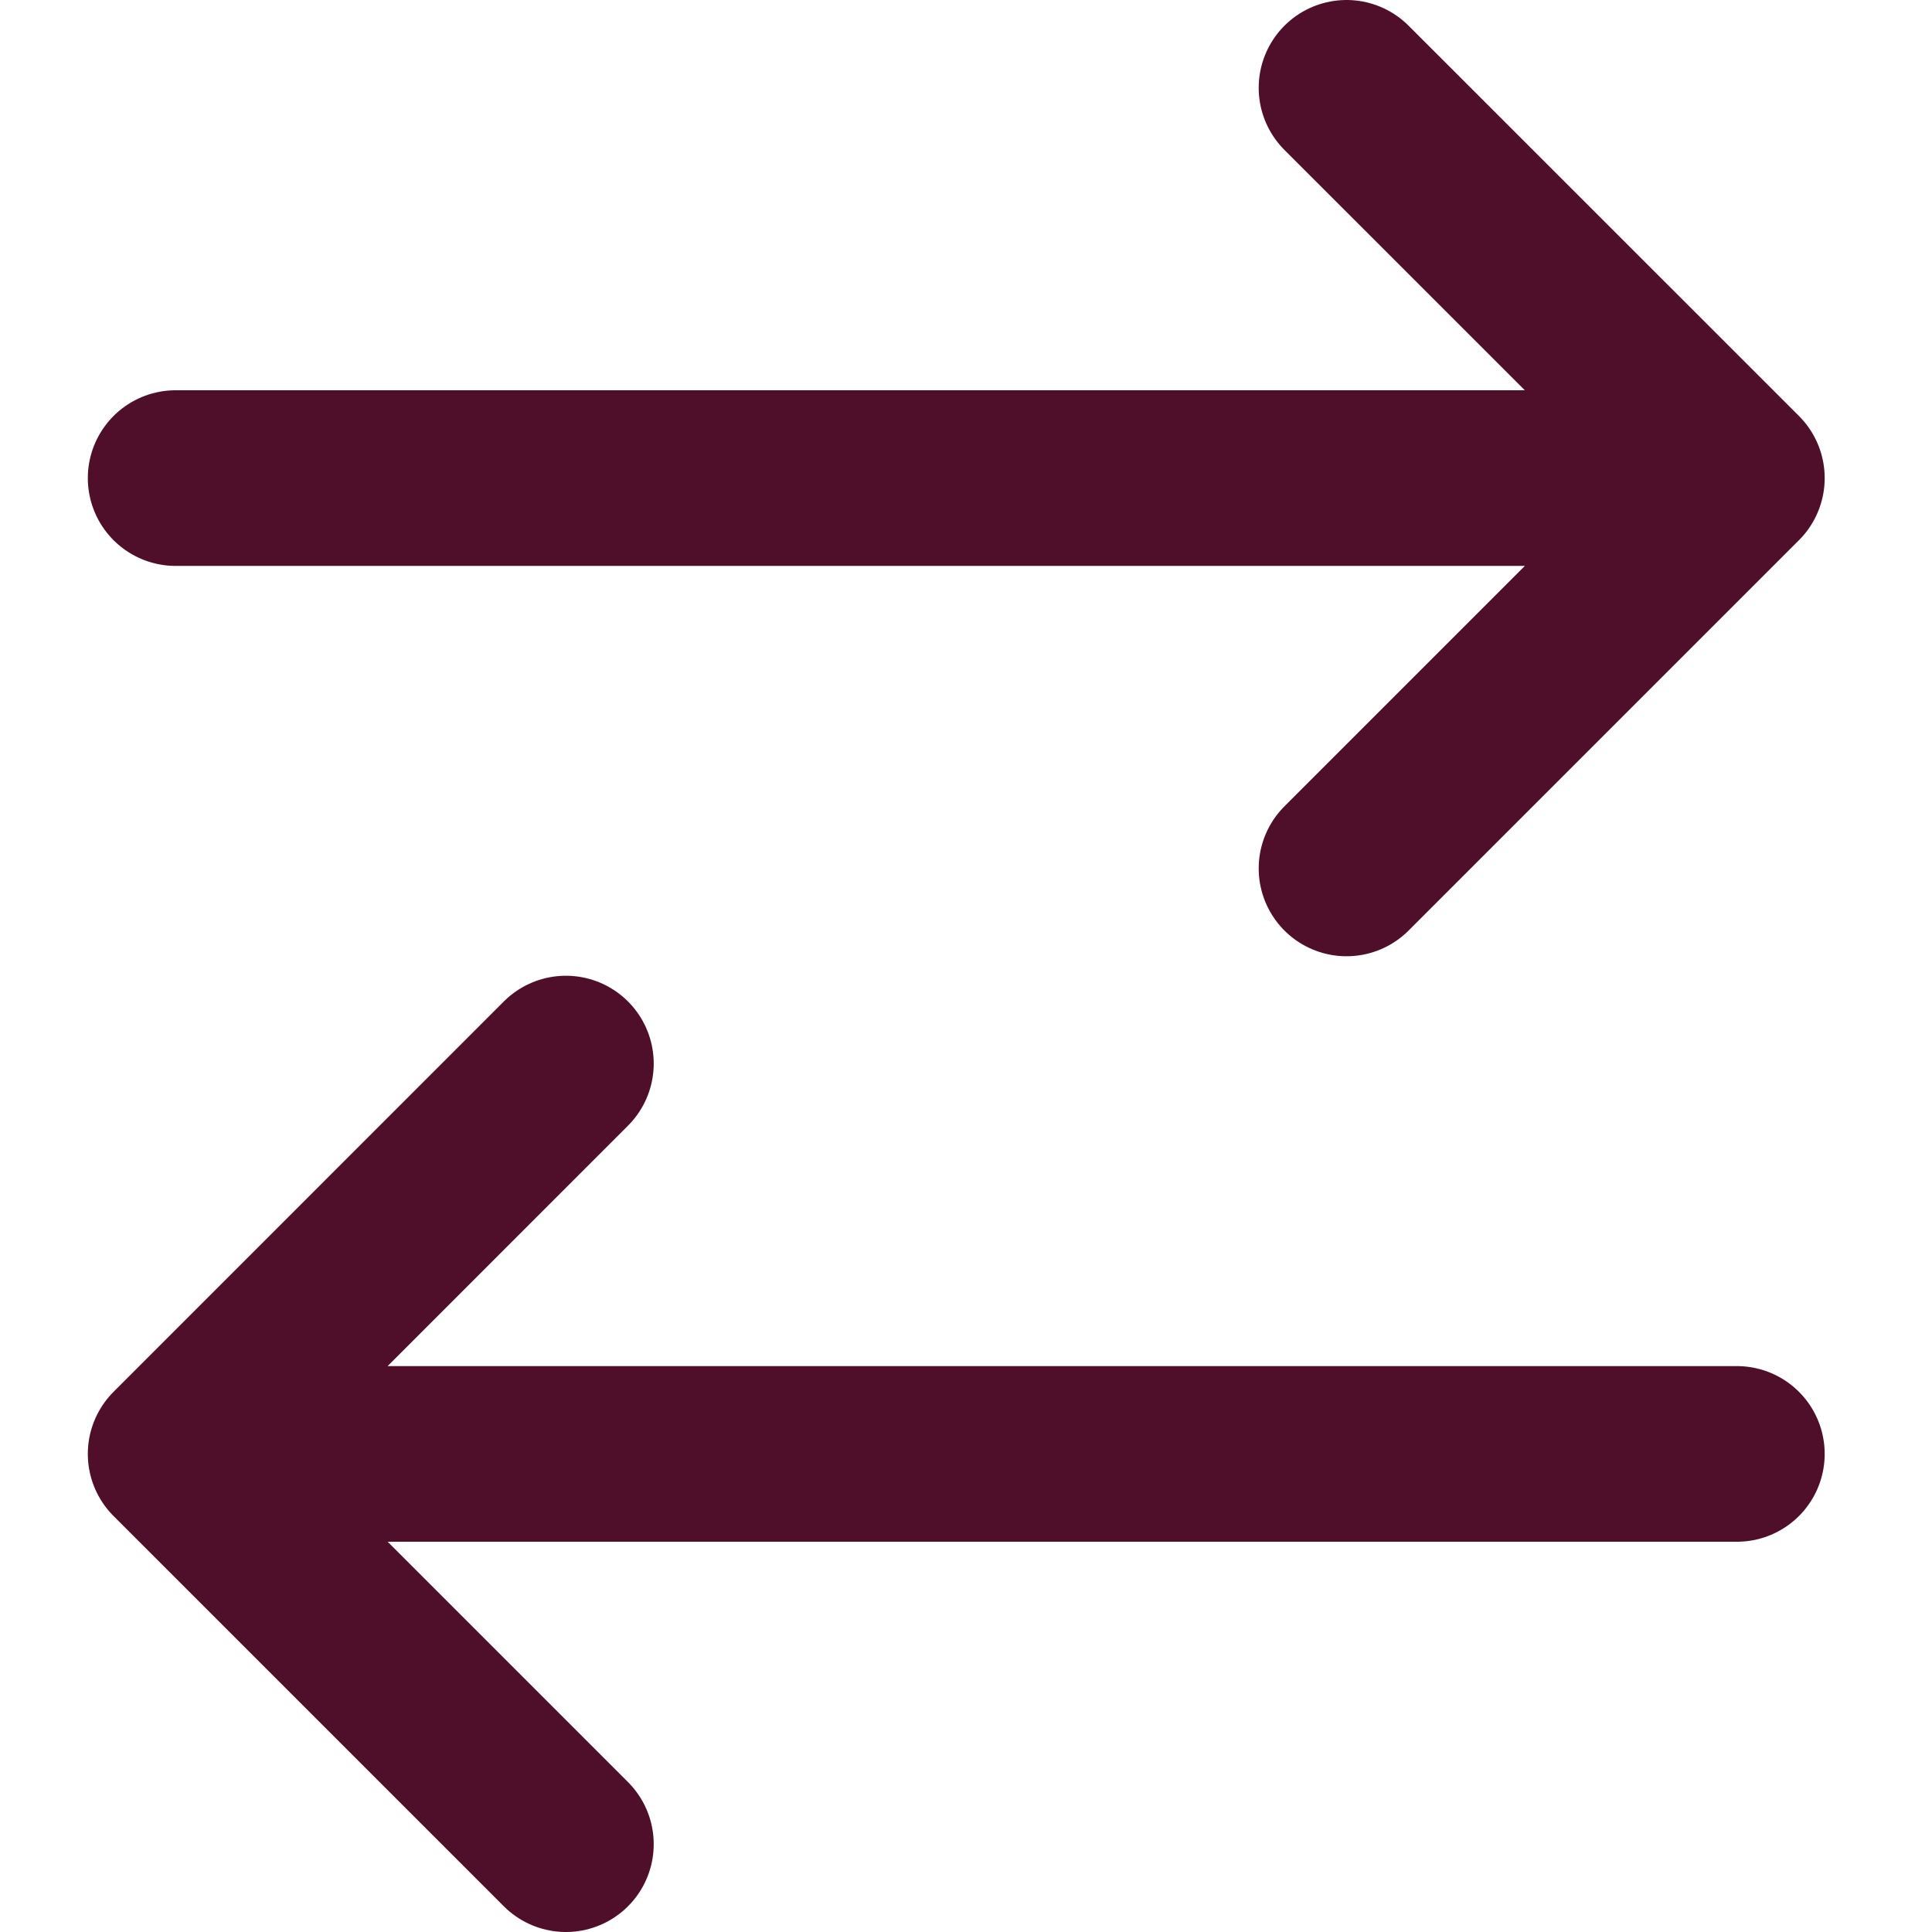 <svg width="22" height="22" viewBox="0 0 22 22" fill="none" xmlns="http://www.w3.org/2000/svg">
<path d="M19.778 16.556H2M2 16.556L6.444 12.111M2 16.556L6.444 21M2 5.444H19.778M19.778 5.444L15.333 1M19.778 5.444L15.333 9.889" stroke="#4F0F2B" stroke-width="2" stroke-linecap="round" stroke-linejoin="round"/>
</svg>
